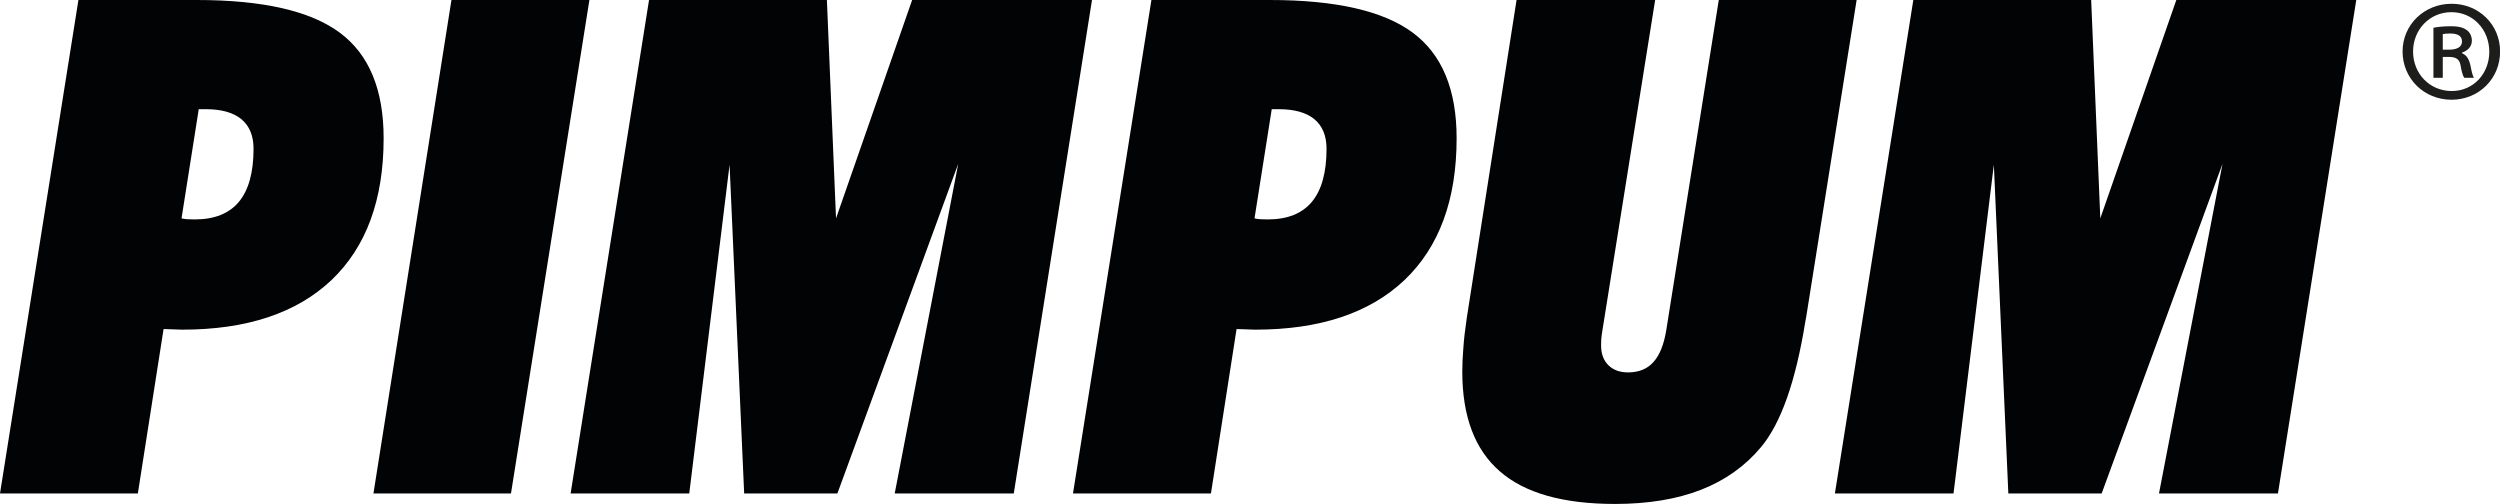 <svg xmlns="http://www.w3.org/2000/svg" xmlns:xlink="http://www.w3.org/1999/xlink" id="Capa_1" x="0px" y="0px" viewBox="0 0 238.12 48" style="enable-background:new 0 0 238.12 48;" xml:space="preserve"><style type="text/css">	.st0{clip-path:url(#SVGID_00000159441467523905833140000008094574394016581267_);}	.st1{clip-path:url(#SVGID_00000011020654458832351900000017226746206972209536_);fill:#1D1D1B;}	.st2{clip-path:url(#SVGID_00000011020654458832351900000017226746206972209536_);fill:#020304;}</style><g id="Pimpum_x5F_Reg_x5F_Black_00000167398000668601851730000013291291296864966274_">	<g>		<defs>			<rect id="SVGID_1_" width="238.12" height="48"></rect>		</defs>		<clipPath id="SVGID_00000016797752644862551700000006970166919731206289_">			<use xlink:href="#SVGID_1_" style="overflow:visible;"></use>		</clipPath>		<g style="clip-path:url(#SVGID_00000016797752644862551700000006970166919731206289_);">			<defs>				<rect id="SVGID_00000165233066880941530270000014671689324705994403_" y="0" width="238.12" height="48"></rect>			</defs>			<clipPath id="SVGID_00000090288753277941719090000000395518786483532199_">				<use xlink:href="#SVGID_00000165233066880941530270000014671689324705994403_" style="overflow:visible;"></use>			</clipPath>			<path style="clip-path:url(#SVGID_00000090288753277941719090000000395518786483532199_);fill:#1D1D1B;" d="M238.13,4.9    c0,2.6-2.03,4.6-4.63,4.6c-2.6,0-4.66-2-4.66-4.6c0-2.54,2.06-4.54,4.66-4.54C236.1,0.35,238.13,2.35,238.13,4.9 M229.84,4.9    c0,2.11,1.57,3.77,3.69,3.77c2.06,0,3.57-1.66,3.57-3.74s-1.52-3.77-3.6-3.77C231.41,1.15,229.84,2.84,229.84,4.9 M232.67,7.41    h-0.89V2.64c0.49-0.09,1-0.14,1.66-0.14c0.8,0,1.2,0.14,1.52,0.37c0.28,0.2,0.48,0.57,0.48,1c0,0.6-0.43,0.97-0.94,1.14v0.06    c0.43,0.17,0.66,0.54,0.8,1.14c0.14,0.74,0.23,1.03,0.34,1.2h-0.92c-0.14-0.17-0.26-0.6-0.37-1.25    c-0.11-0.52-0.43-0.74-1.11-0.74h-0.57V7.41z M232.67,4.73h0.6c0.66,0,1.23-0.2,1.23-0.77c0-0.46-0.28-0.77-1.14-0.77    c-0.34,0-0.54,0.03-0.69,0.06V4.73z"></path>			<path style="clip-path:url(#SVGID_00000090288753277941719090000000395518786483532199_);fill:#020304;" d="M0,47L7.47,0h11.27    c6.29,0,10.83,1.04,13.62,3.11c2.79,2.07,4.18,5.42,4.18,10.06c0,5.86-1.66,10.36-4.97,13.51c-3.32,3.14-8.06,4.72-14.22,4.72    c-0.19,0-0.49-0.01-0.88-0.03c-0.4-0.02-0.69-0.03-0.89-0.03L13.13,47H0z M18.93,10.4l-1.64,10.4c0.17,0.04,0.35,0.07,0.55,0.08    c0.19,0.01,0.43,0.02,0.71,0.02c1.87,0,3.27-0.56,4.2-1.67c0.93-1.12,1.4-2.8,1.4-5.06c0-1.24-0.39-2.18-1.16-2.82    c-0.77-0.63-1.9-0.95-3.38-0.95H18.93z"></path>			<polygon style="clip-path:url(#SVGID_00000090288753277941719090000000395518786483532199_);fill:#020304;" points="35.57,47     43,0 56.14,0 48.67,47    "></polygon>			<polygon style="clip-path:url(#SVGID_00000090288753277941719090000000395518786483532199_);fill:#020304;" points="69.49,15.69     65.65,47 54.35,47 61.82,0 78.76,0 79.63,20.8 86.88,0 104.01,0 96.56,47 85.22,47 91.27,15.6 79.76,47 70.88,47    "></polygon>			<polygon style="clip-path:url(#SVGID_00000090288753277941719090000000395518786483532199_);fill:#020304;" points="    189.91,15.69 186.07,47 174.77,47 182.24,0 199.18,0 200.05,20.8 207.29,0 224.43,0 216.97,47 205.64,47 211.69,15.6 200.18,47     191.29,47    "></polygon>			<path style="clip-path:url(#SVGID_00000090288753277941719090000000395518786483532199_);fill:#020304;" d="M102.2,47l7.47-47    h11.27c6.29,0,10.83,1.04,13.62,3.11c2.79,2.07,4.18,5.42,4.18,10.06c0,5.86-1.66,10.36-4.97,13.51    c-3.32,3.14-8.06,4.72-14.22,4.72c-0.19,0-0.49-0.01-0.88-0.03c-0.4-0.02-0.69-0.03-0.89-0.03L115.34,47H102.2z M121.13,10.4    l-1.64,10.4c0.17,0.04,0.35,0.07,0.55,0.08c0.19,0.01,0.43,0.02,0.71,0.02c1.87,0,3.27-0.56,4.2-1.67c0.93-1.12,1.4-2.8,1.4-5.06    c0-1.24-0.39-2.18-1.16-2.82c-0.77-0.63-1.9-0.95-3.38-0.95H121.13z"></path>			<path style="clip-path:url(#SVGID_00000090288753277941719090000000395518786483532199_);fill:#020304;" d="M139.72,30.2    L144.45,0h13.2l-5.02,31.45c-0.04,0.26-0.08,0.49-0.1,0.71c-0.02,0.21-0.03,0.46-0.03,0.74c0,0.79,0.23,1.42,0.69,1.88    c0.46,0.46,1.09,0.69,1.88,0.69c1.03,0,1.84-0.33,2.43-1c0.59-0.66,0.99-1.67,1.21-3.03L163.71,0h13.13l-4.8,30.17l-0.09,0.48    c-0.92,5.71-2.33,9.69-4.22,11.94c-1.5,1.8-3.41,3.16-5.71,4.06c-2.31,0.9-5.04,1.35-8.19,1.35c-4.94,0-8.6-1.03-10.98-3.11    c-2.38-2.07-3.57-5.23-3.57-9.48c0-0.69,0.03-1.44,0.1-2.25C139.43,32.34,139.55,31.36,139.72,30.2"></path>		</g>	</g></g></svg>